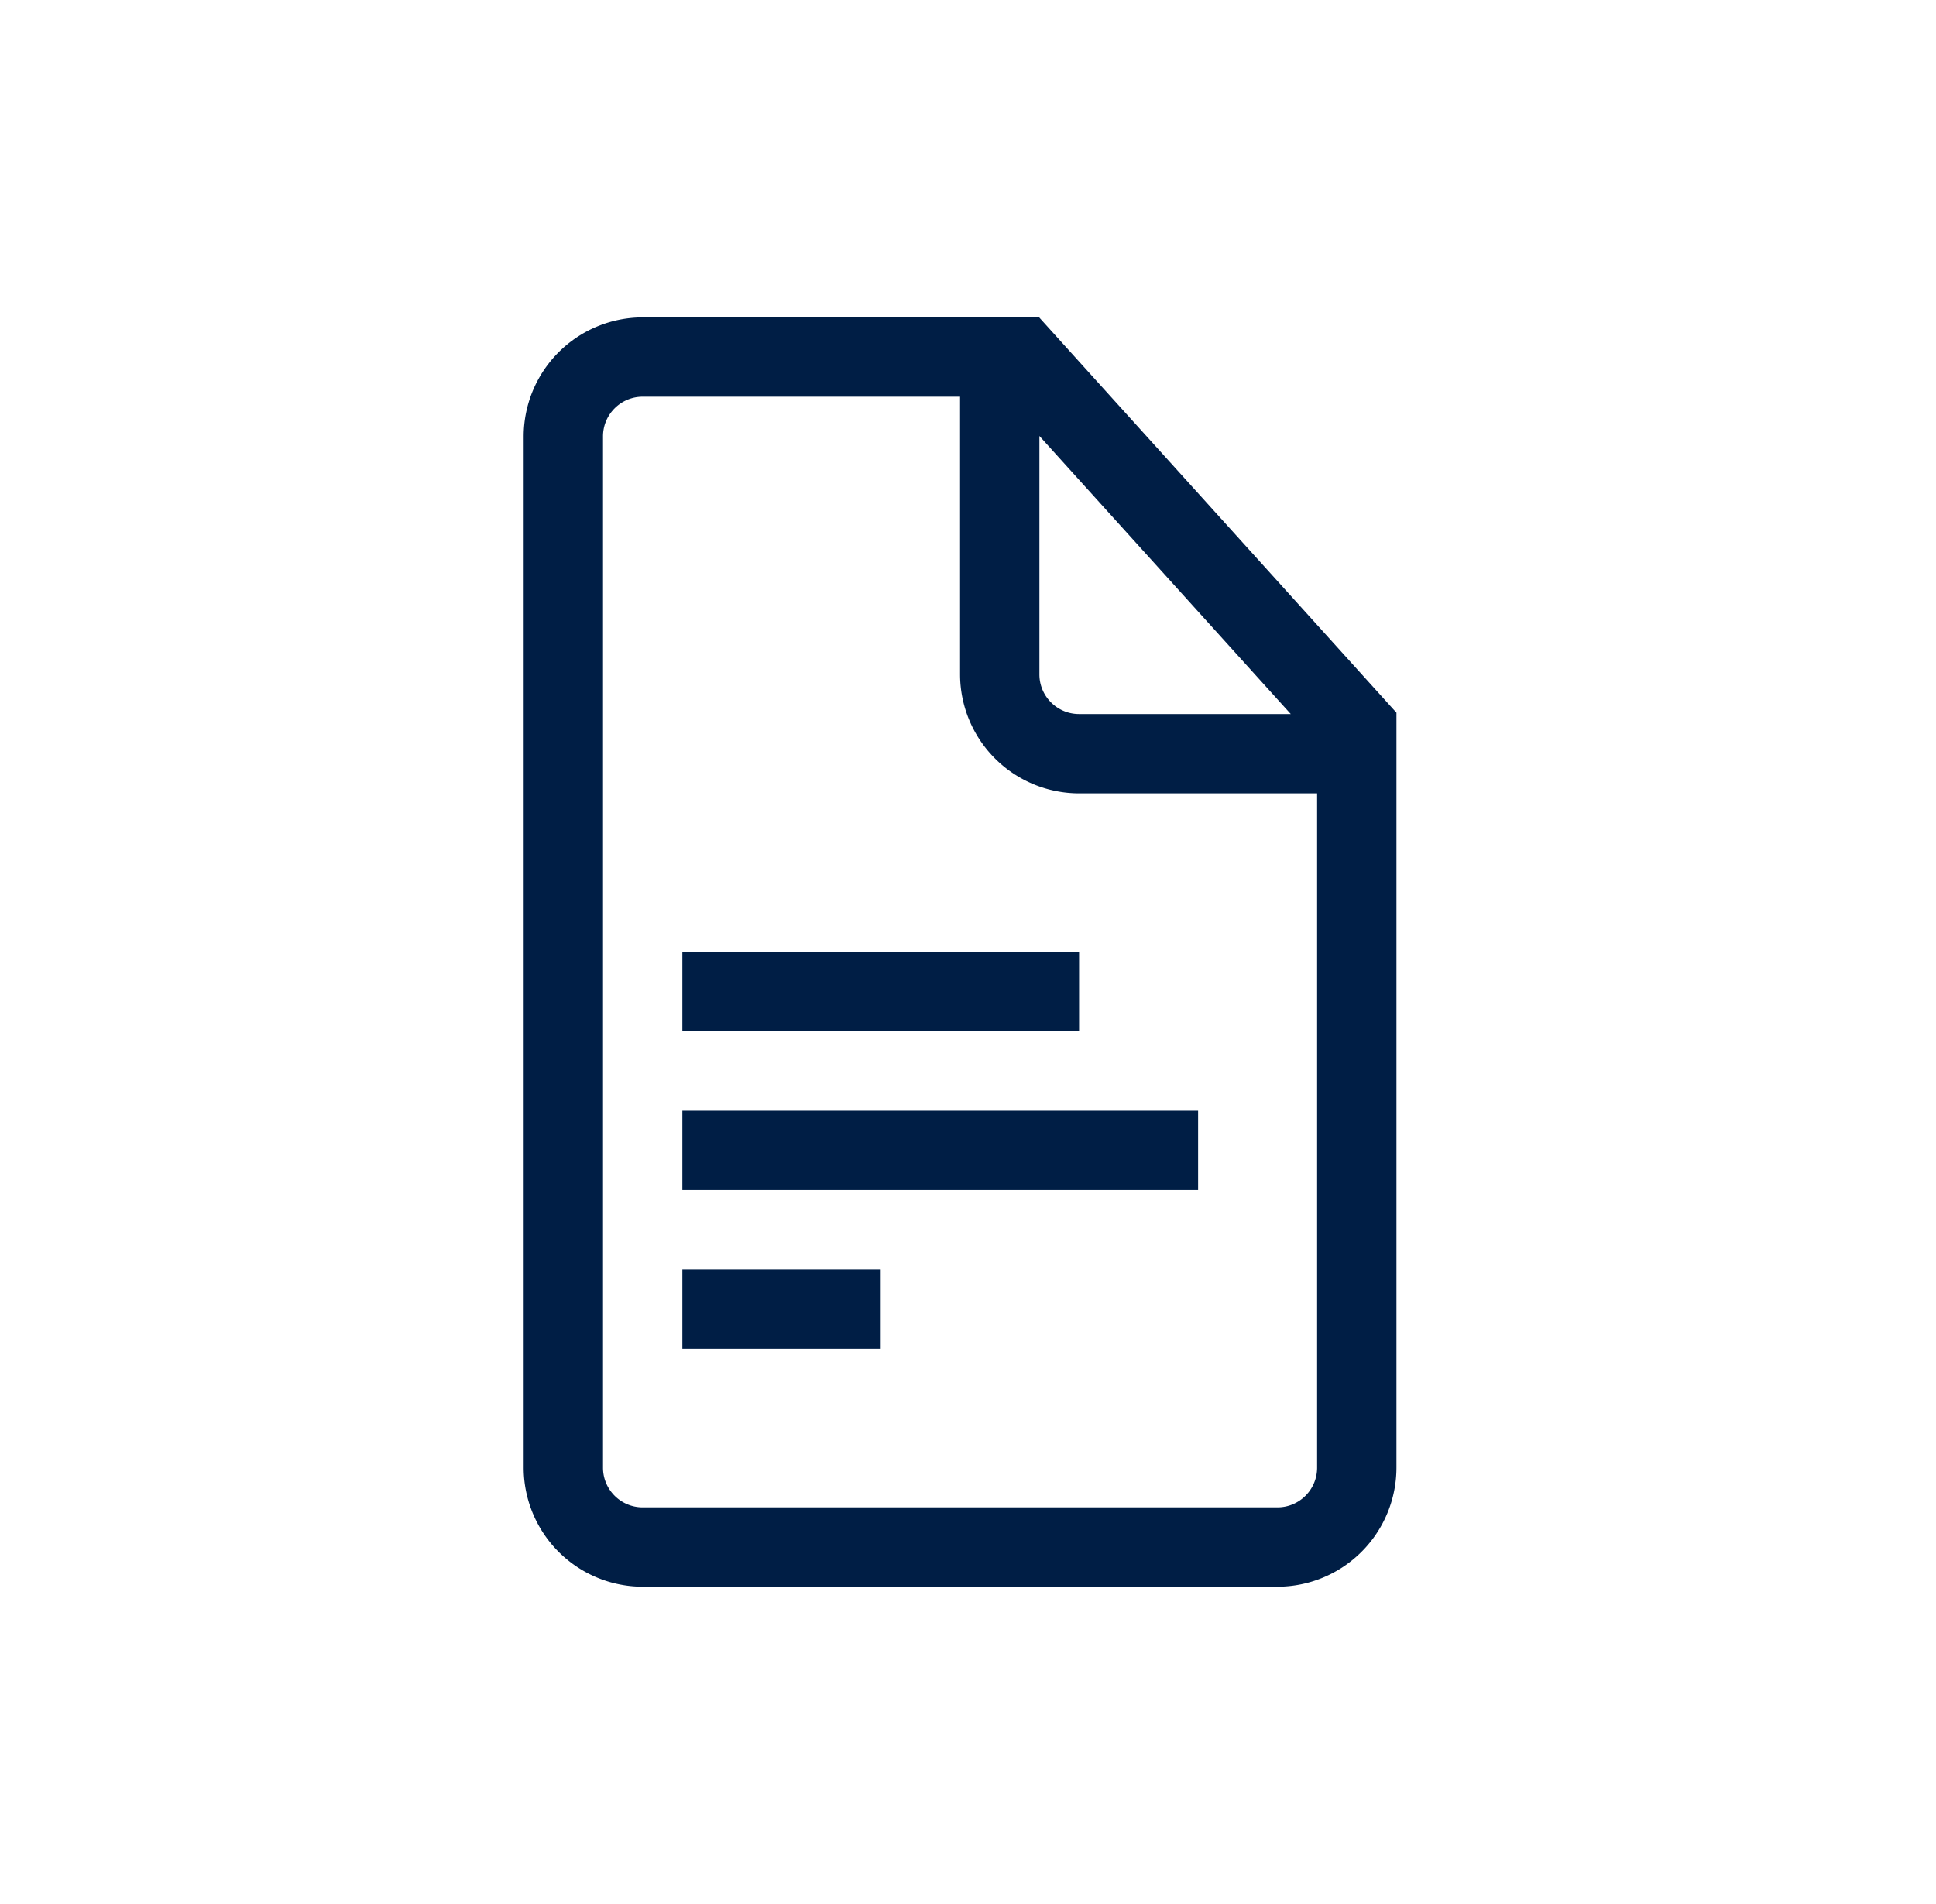 <svg width="61" height="60" viewBox="0 0 61 60" fill="none" xmlns="http://www.w3.org/2000/svg"><g clip-path="url(#clip0_1_11761)" fill="#001E45"><path d="M37.75 35.001H21.5v2.5h16.25v-2.5zm-3.75-5H21.5v2.5H34v-2.5zm-6.25 10H21.5v2.5h6.25v-2.5z"/><path d="M32.75 10.008v-.007h-12.5a3.755 3.755 0 00-3.75 3.75v32.5a3.755 3.755 0 003.75 3.75h20a3.755 3.755 0 003.75-3.75V22.459L32.75 10.01v-.002zm8.75 36.243c0 .69-.56 1.25-1.25 1.25h-20c-.69 0-1.25-.56-1.25-1.25v-32.5c0-.69.56-1.25 1.25-1.25h10v8.75a3.755 3.755 0 003.75 3.75h7.5v21.25zM34 22.501c-.69 0-1.25-.56-1.25-1.25v-7.513l7.92 8.763H34z"/></g><defs><clipPath id="clip0_1_11761"><path fill="#fff" transform="translate(.25 .001)" d="M0 0h60v60H0z"/></clipPath></defs></svg>